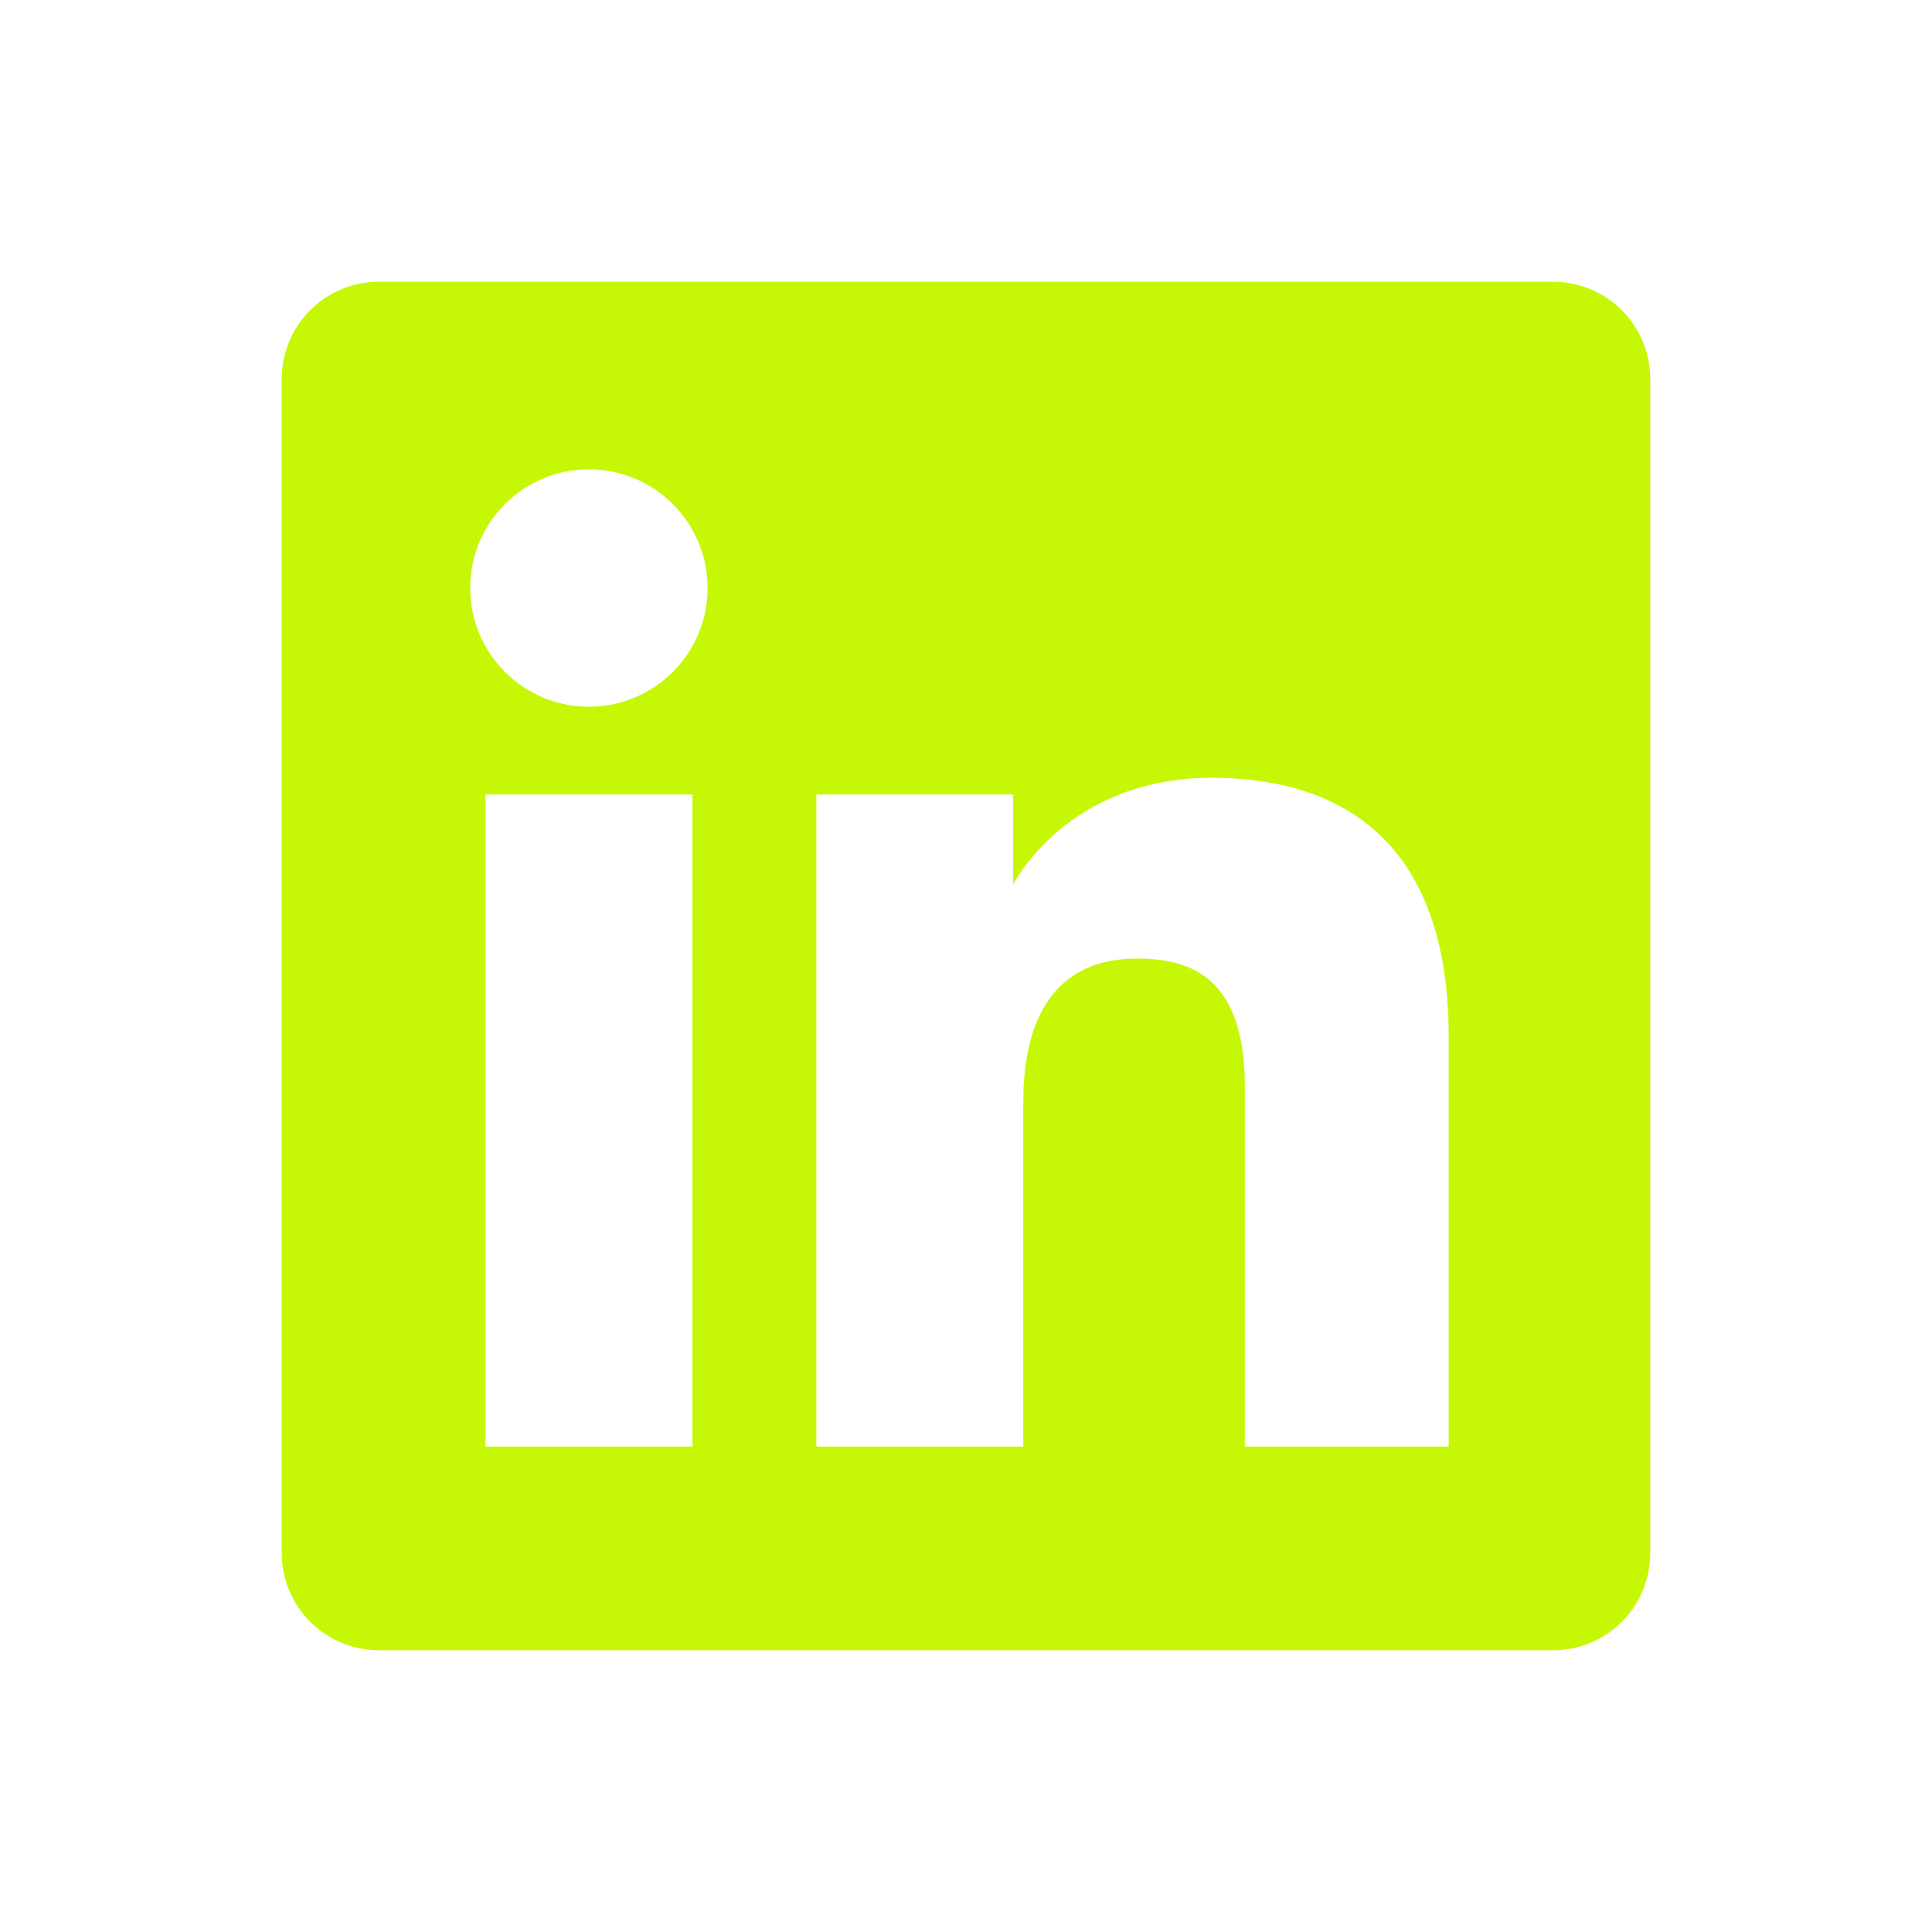 <svg width="24" height="24" viewBox="0 0 24 24" fill="none" xmlns="http://www.w3.org/2000/svg">
<path fill-rule="evenodd" clip-rule="evenodd" d="M4.707 3.5C4.04 3.5 3.5 4.04 3.5 4.707V19.293C3.5 19.96 4.04 20.5 4.707 20.5H19.293C19.96 20.5 20.5 19.96 20.5 19.293V4.707C20.5 4.04 19.96 3.5 19.293 3.5H4.707ZM7.316 8.779C8.13 8.779 8.79 8.119 8.79 7.305C8.79 6.49 8.13 5.83 7.316 5.83C6.501 5.83 5.841 6.49 5.841 7.305C5.841 8.119 6.501 8.779 7.316 8.779ZM10.141 9.869H12.585V10.989C12.585 10.989 13.248 9.662 15.053 9.662C16.663 9.662 17.996 10.455 17.996 12.873V17.97H15.464V13.49C15.464 12.064 14.702 11.908 14.122 11.908C12.918 11.908 12.712 12.946 12.712 13.676V17.97H10.141V9.869ZM8.601 9.869H6.03V17.97H8.601V9.869Z" fill="#C6F806"/>
</svg>
